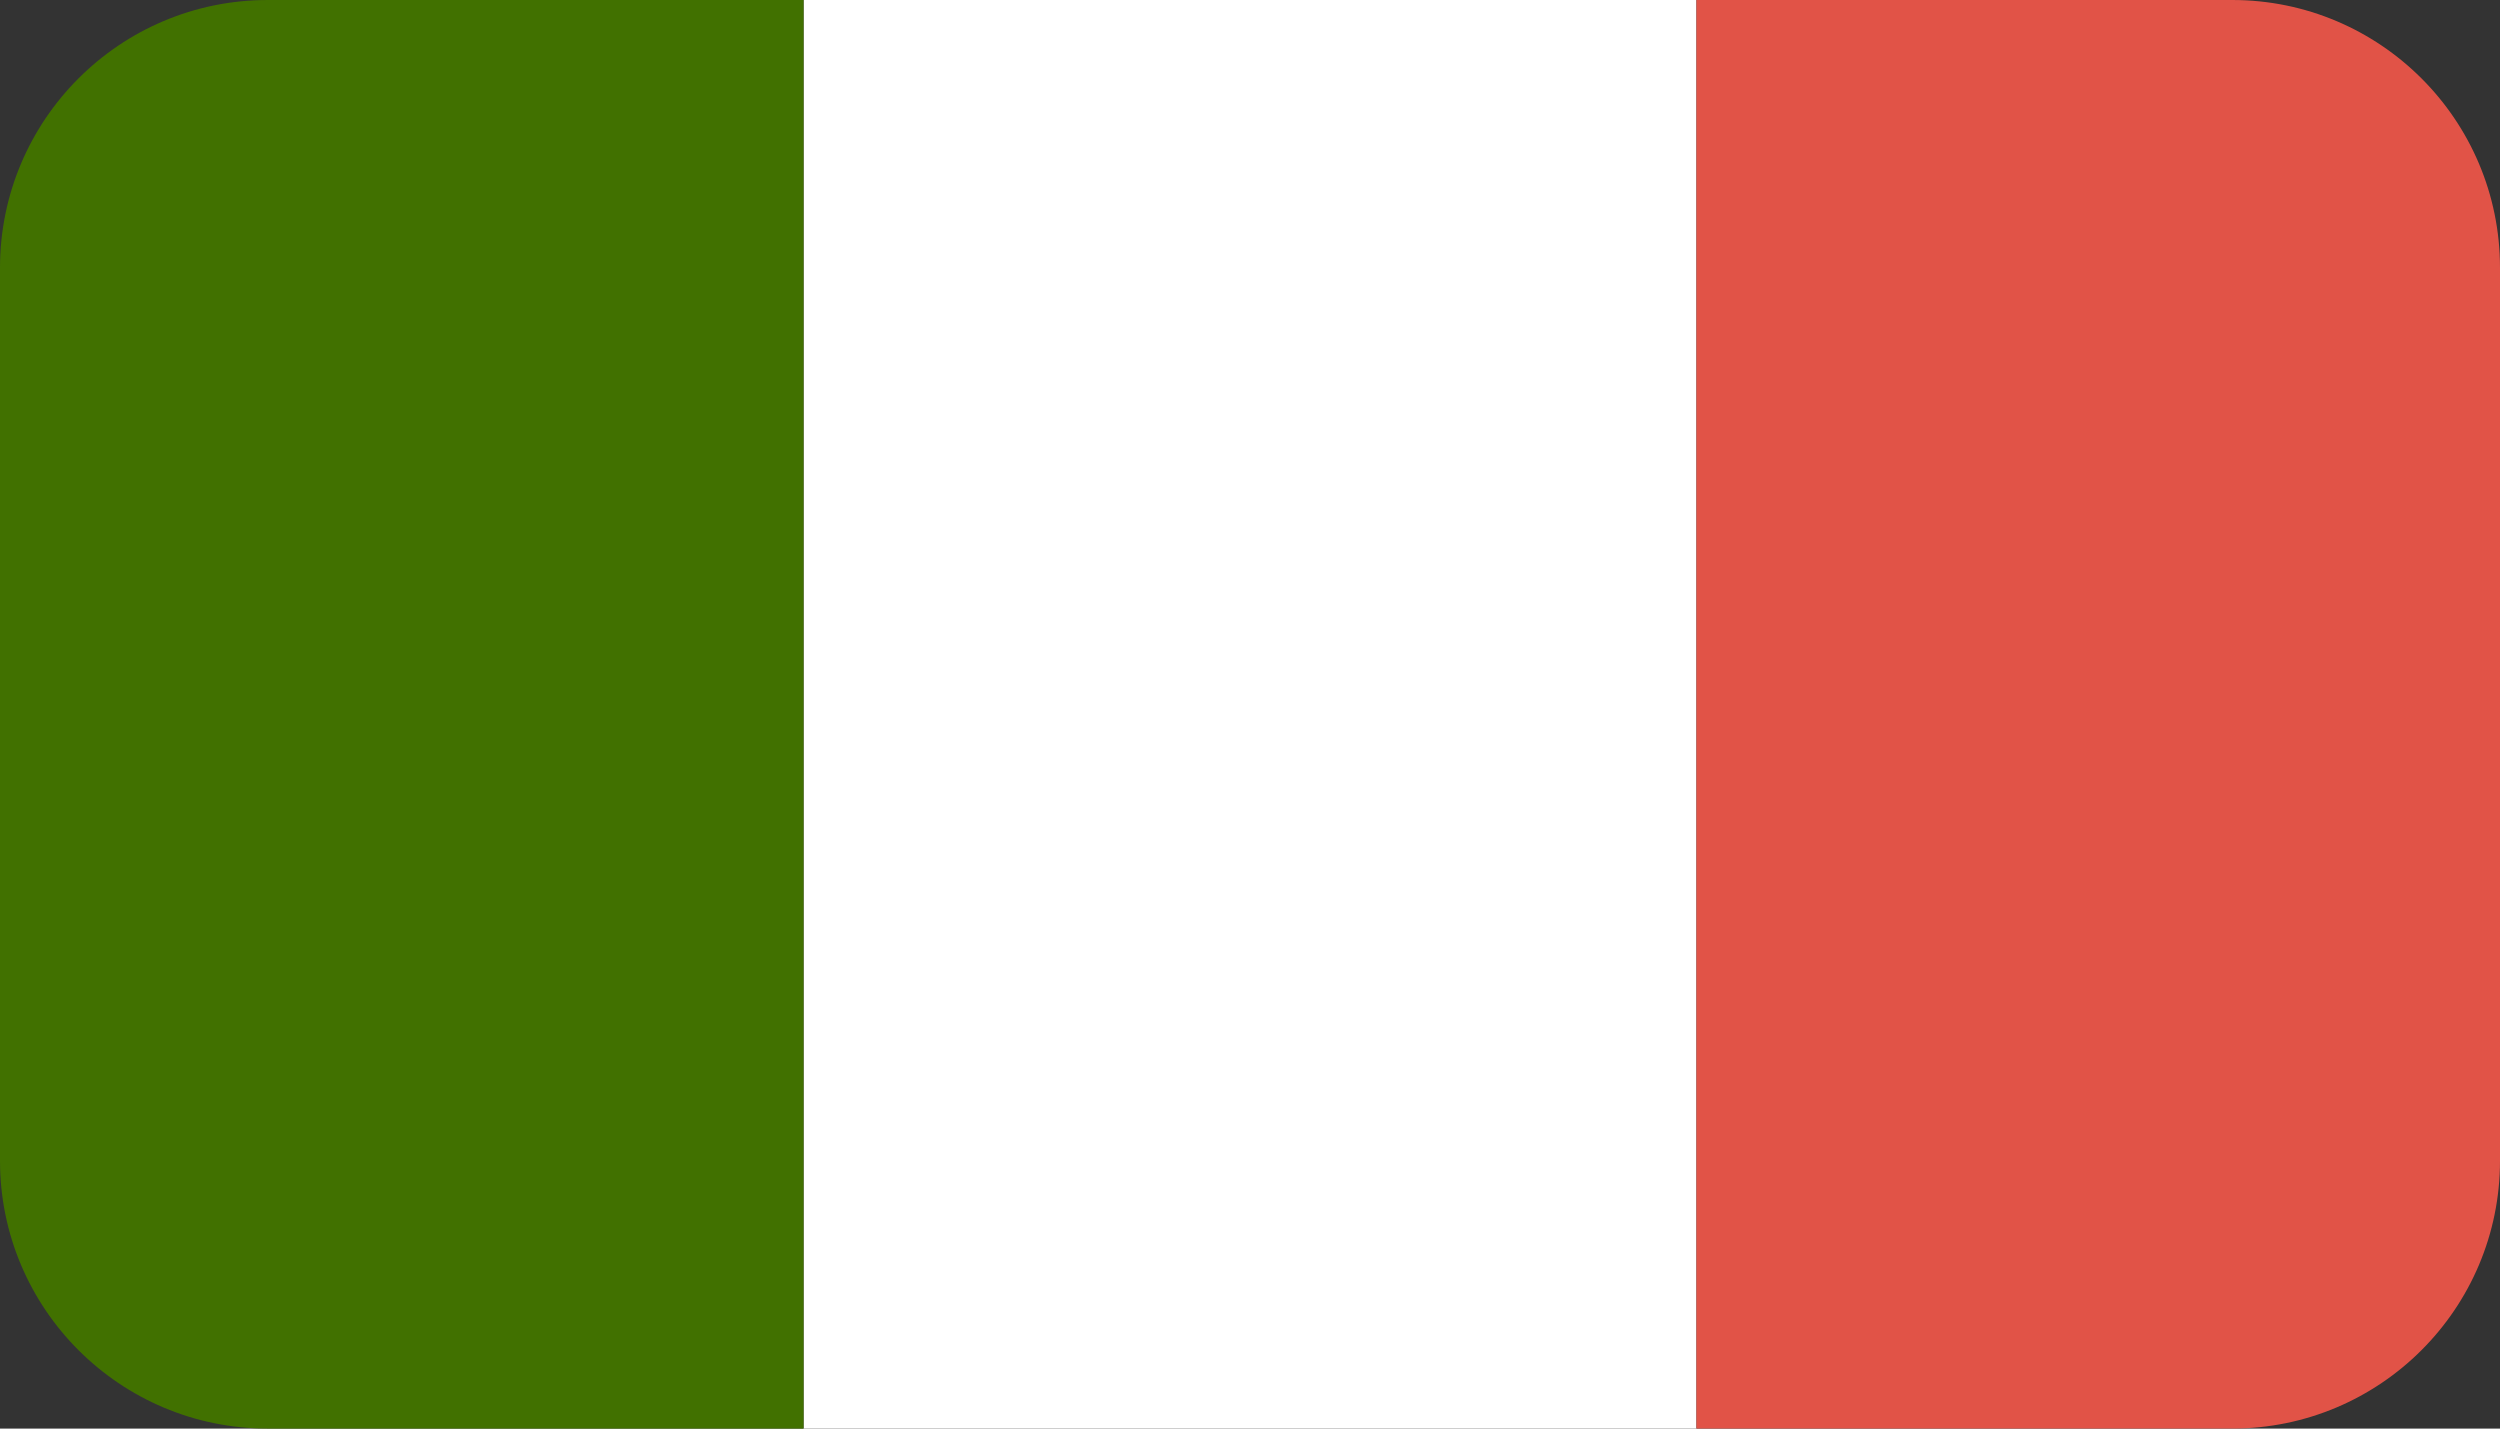 <svg height="16" viewBox="0 0 28 16" width="28" xmlns="http://www.w3.org/2000/svg"><rect x="0" y="0" width="28" height="16" fill="#333333" stroke="none"/><g fill="none" fill-rule="evenodd"><path d="m9 0h10v16h-10z" fill="#fff"/><path d="m3 0h6v16h-6c-1.657 0-3-1.343-3-3v-10c0-1.657 1.343-3 3-3z" fill="#417100"/><path d="m19 0h6c1.657 0 3 1.343 3 3v10c0 1.657-1.343 3-3 3h-6z" fill="#e15347"/></g></svg>